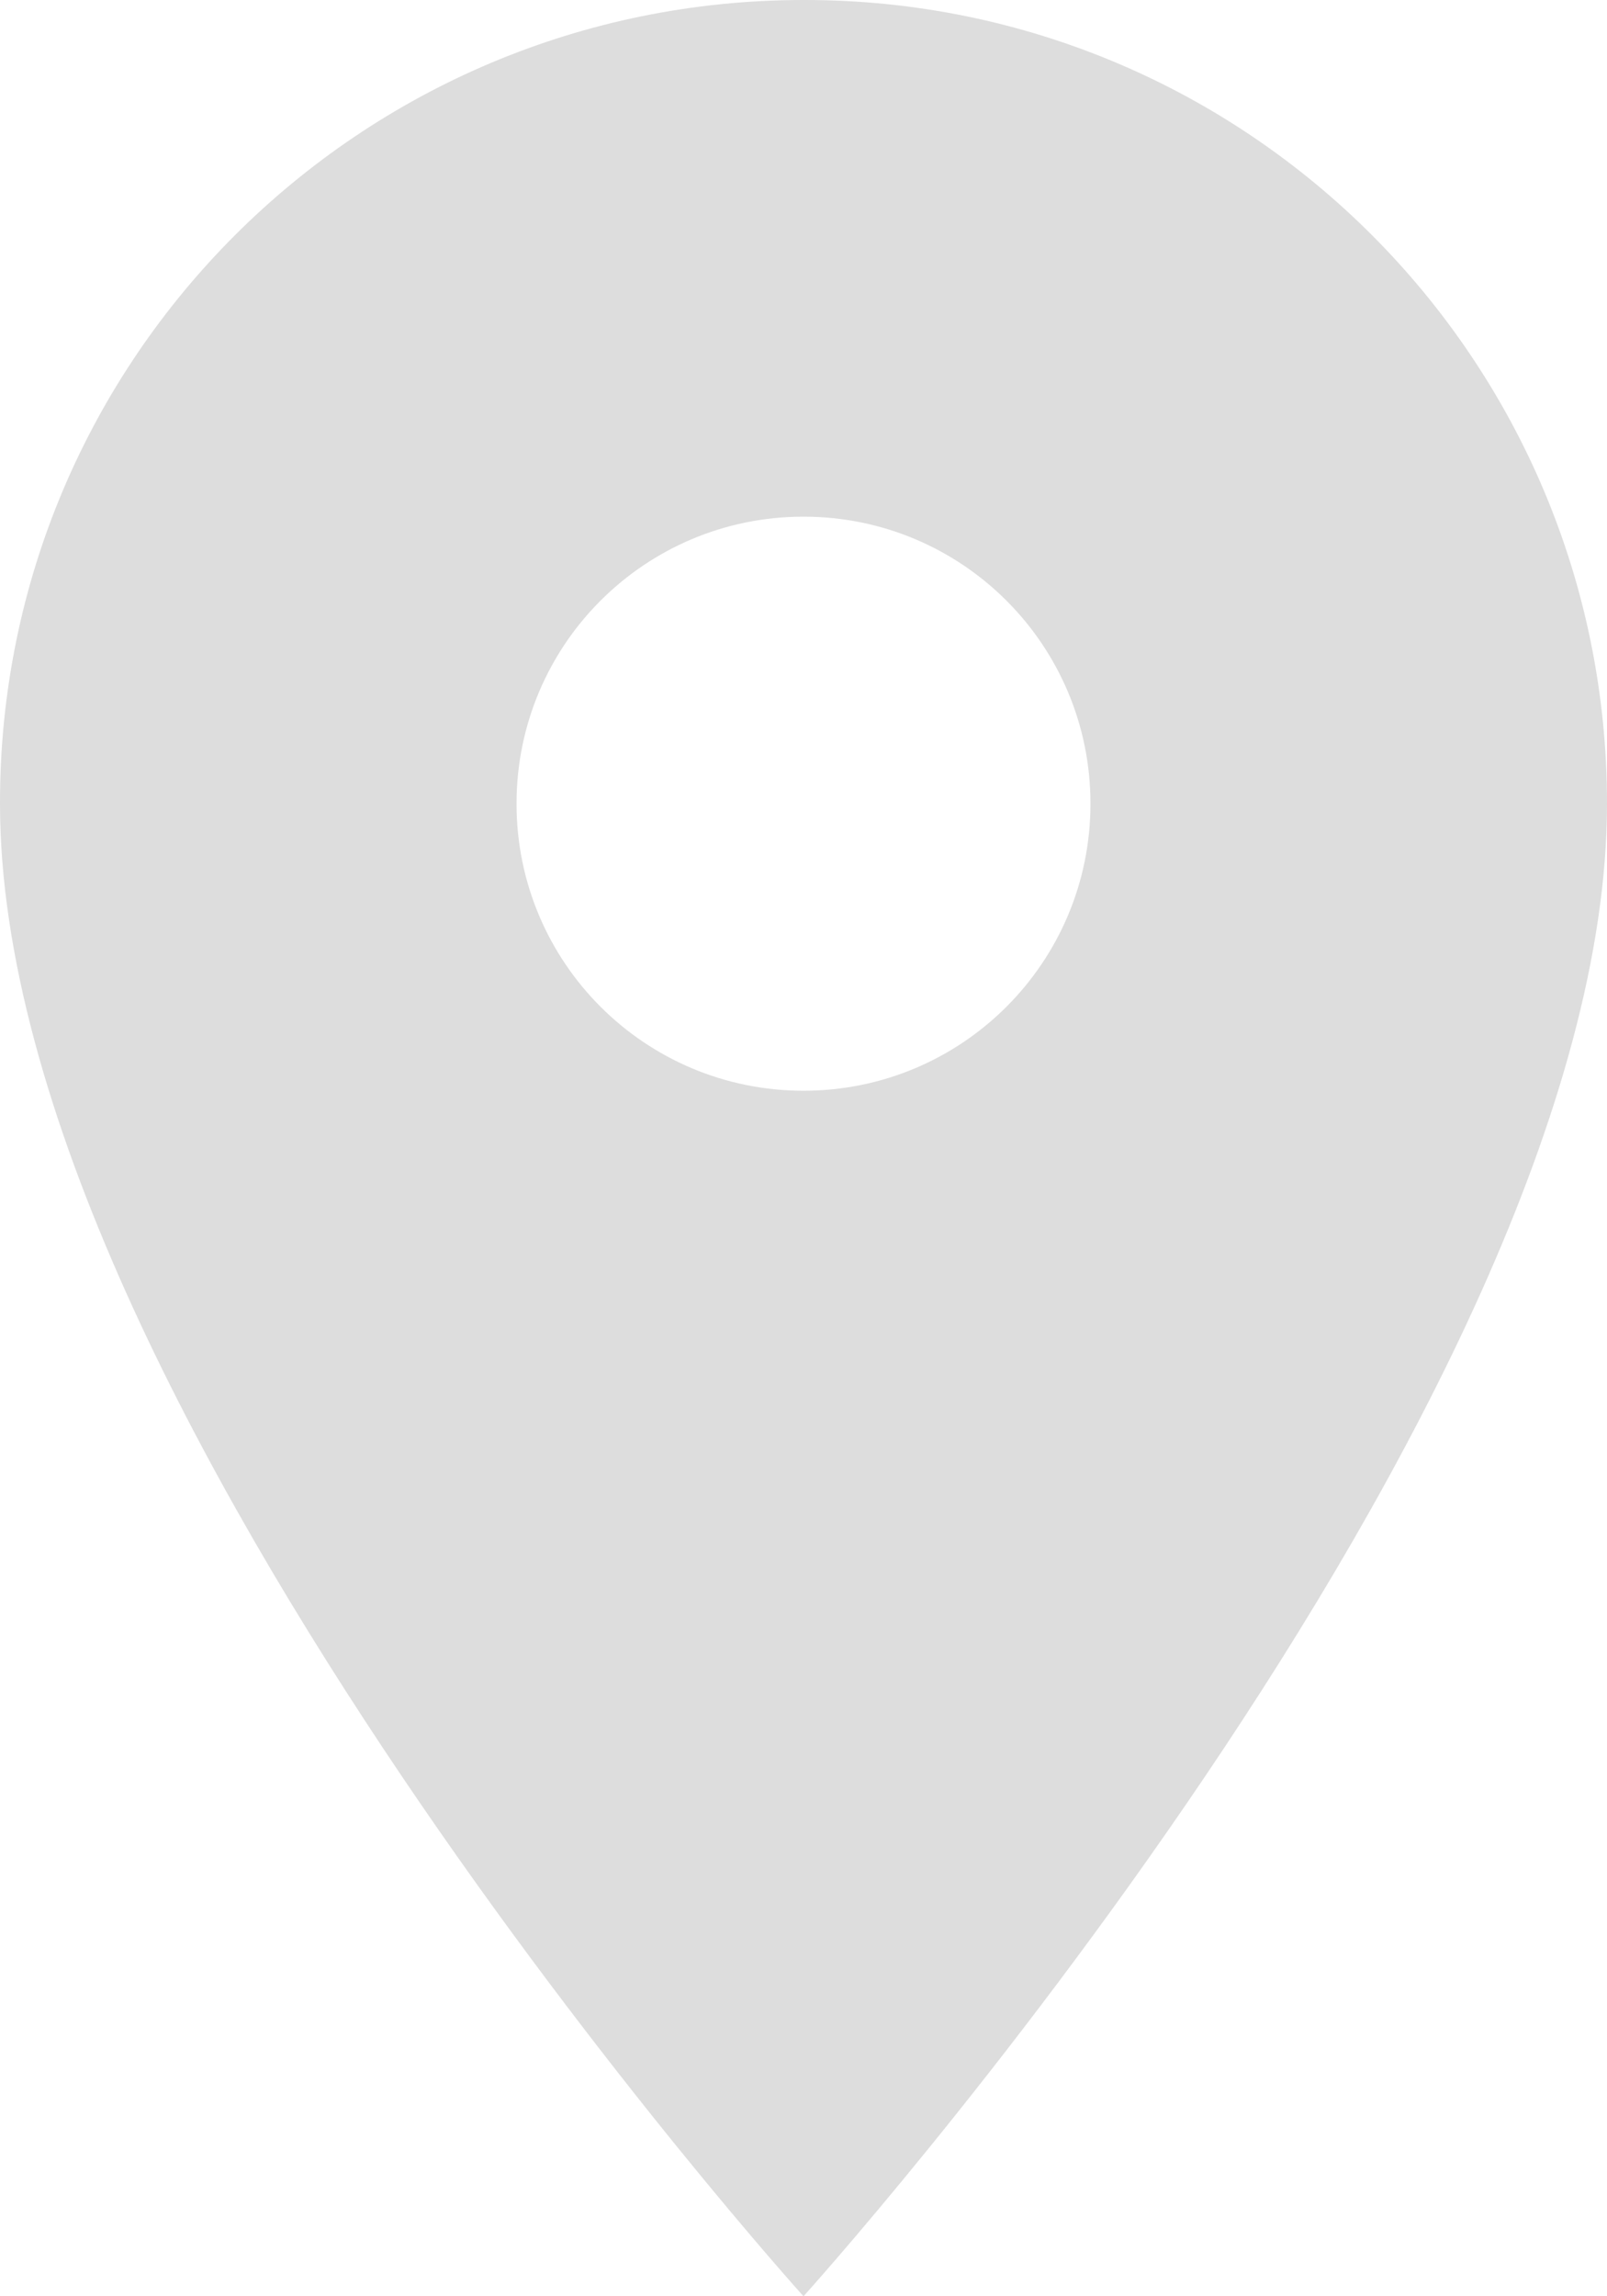 <?xml version="1.0" encoding="utf-8"?>
<!-- Generator: Adobe Illustrator 24.0.3, SVG Export Plug-In . SVG Version: 6.00 Build 0)  -->
<svg version="1.1" id="レイヤー_1" xmlns="http://www.w3.org/2000/svg" xmlns:xlink="http://www.w3.org/1999/xlink" x="0px"
	 y="0px" viewBox="0 0 23.8 34" style="enable-background:new 0 0 23.8 34;" xml:space="preserve">
<style type="text/css">
	.st0{fill:#DDDDDD;}
</style>
<path id="パス_22" class="st0" d="M11.9,0C5.33,0,0,5.31,0,11.88c0,0.01,0,0.01,0,0.02C0,20.83,11.9,34,11.9,34
	s11.9-13.17,11.9-22.1C23.8,5.33,18.49,0,11.92,0C11.91,0,11.91,0,11.9,0z M11.9,16.15c-2.35,0-4.25-1.9-4.25-4.25
	s1.9-4.25,4.25-4.25s4.25,1.9,4.25,4.25C16.15,14.25,14.25,16.15,11.9,16.15z"/>
</svg>
